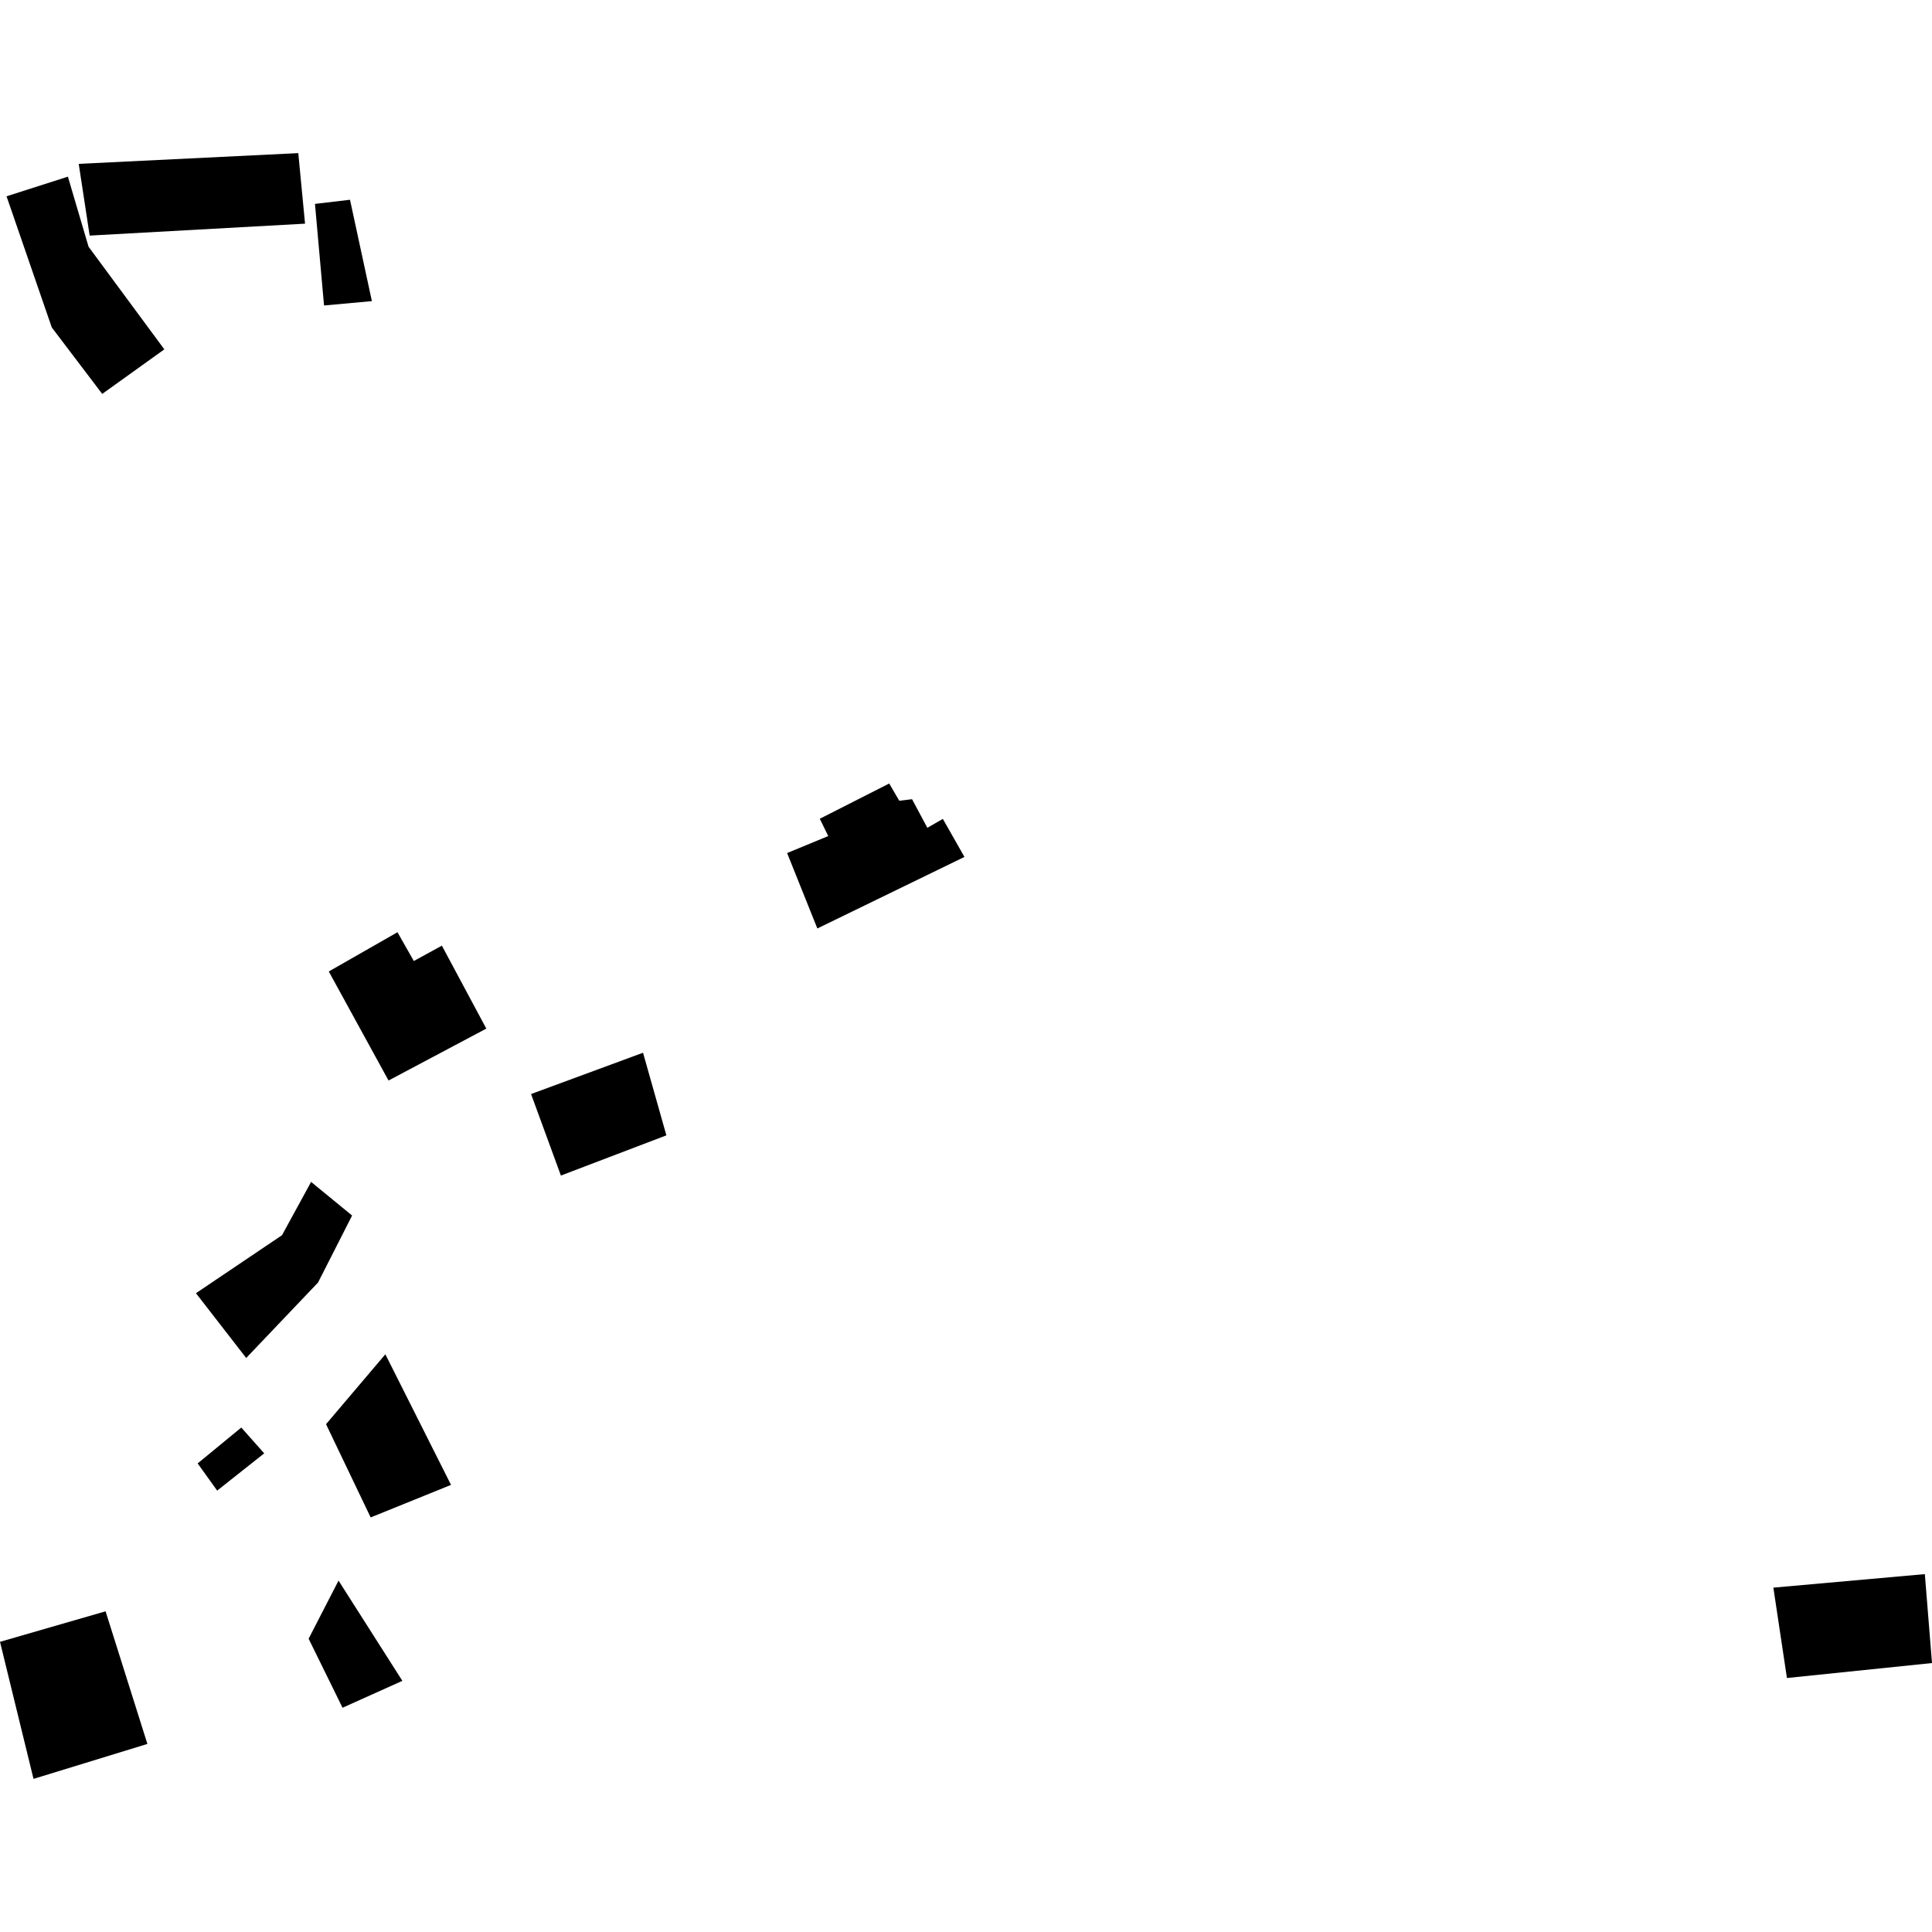 <?xml version="1.0" encoding="utf-8" standalone="no"?>
<!DOCTYPE svg PUBLIC "-//W3C//DTD SVG 1.1//EN"
  "http://www.w3.org/Graphics/SVG/1.1/DTD/svg11.dtd">
<!-- Created with matplotlib (https://matplotlib.org/) -->
<svg height="288pt" version="1.1" viewBox="0 0 288 288" width="288pt" xmlns="http://www.w3.org/2000/svg" xmlns:xlink="http://www.w3.org/1999/xlink">
 <defs>
  <style type="text/css">
*{stroke-linecap:butt;stroke-linejoin:round;}
  </style>
 </defs>
 <g id="figure_1">
  <g id="patch_1">
   <path d="M 0 288 
L 288 288 
L 288 0 
L 0 0 
z
" style="fill:none;opacity:0;"/>
  </g>
  <g id="axes_1">
   <g id="PatchCollection_1">
    <path clip-path="url(#pb1a8991b52)" d="M 266.375 250.138 
L 288 247.908 
L 286.932 234.65 
L 264.352 236.667 
L 266.375 250.138 
"/>
    <path clip-path="url(#pb1a8991b52)" d="M 117.334 127.162 
L 123.467 124.628 
L 122.203 122.052 
L 132.554 116.796 
L 134.052 119.366 
L 135.957 119.136 
L 138.239 123.4 
L 140.548 122.071 
L 143.769 127.741 
L 121.841 138.405 
L 117.334 127.162 
"/>
    <path clip-path="url(#pb1a8991b52)" d="M 79.164 163.086 
L 83.613 175.239 
L 99.336 169.244 
L 95.855 156.93 
L 79.164 163.086 
"/>
    <path clip-path="url(#pb1a8991b52)" d="M 49.011 144.816 
L 57.918 161.071 
L 72.493 153.332 
L 65.869 140.967 
L 61.687 143.256 
L 59.252 138.966 
L 49.011 144.816 
"/>
    <path clip-path="url(#pb1a8991b52)" d="M 48.602 212.301 
L 55.254 226.201 
L 67.234 221.349 
L 57.444 201.881 
L 48.602 212.301 
"/>
    <path clip-path="url(#pb1a8991b52)" d="M 46.375 176.185 
L 52.487 181.197 
L 47.407 191.188 
L 36.7 202.433 
L 29.211 192.776 
L 42.039 184.129 
L 46.375 176.185 
"/>
    <path clip-path="url(#pb1a8991b52)" d="M 50.465 235.618 
L 46.006 244.281 
L 51.062 254.57 
L 59.981 250.56 
L 50.465 235.618 
"/>
    <path clip-path="url(#pb1a8991b52)" d="M -0 244.744 
L 15.738 240.195 
L 21.972 259.966 
L 4.997 265.174 
L -0 244.744 
"/>
    <path clip-path="url(#pb1a8991b52)" d="M 29.464 218.149 
L 32.373 222.202 
L 39.387 216.647 
L 35.968 212.801 
L 29.464 218.149 
"/>
    <path clip-path="url(#pb1a8991b52)" d="M 46.952 30.395 
L 52.175 29.778 
L 55.437 44.887 
L 48.304 45.539 
L 46.952 30.395 
"/>
    <path clip-path="url(#pb1a8991b52)" d="M 11.735 24.427 
L 44.465 22.826 
L 45.472 33.342 
L 13.367 35.12 
L 11.735 24.427 
"/>
    <path clip-path="url(#pb1a8991b52)" d="M 0.975 29.261 
L 10.121 26.334 
L 13.201 36.78 
L 24.496 52.077 
L 15.237 58.72 
L 7.718 48.81 
L 0.975 29.261 
"/>
   </g>
  </g>
 </g>
 <defs>
  <clipPath id="pb1a8991b52">
   <rect height="242.348" width="288" x="0" y="22.826"/>
  </clipPath>
 </defs>
</svg>
